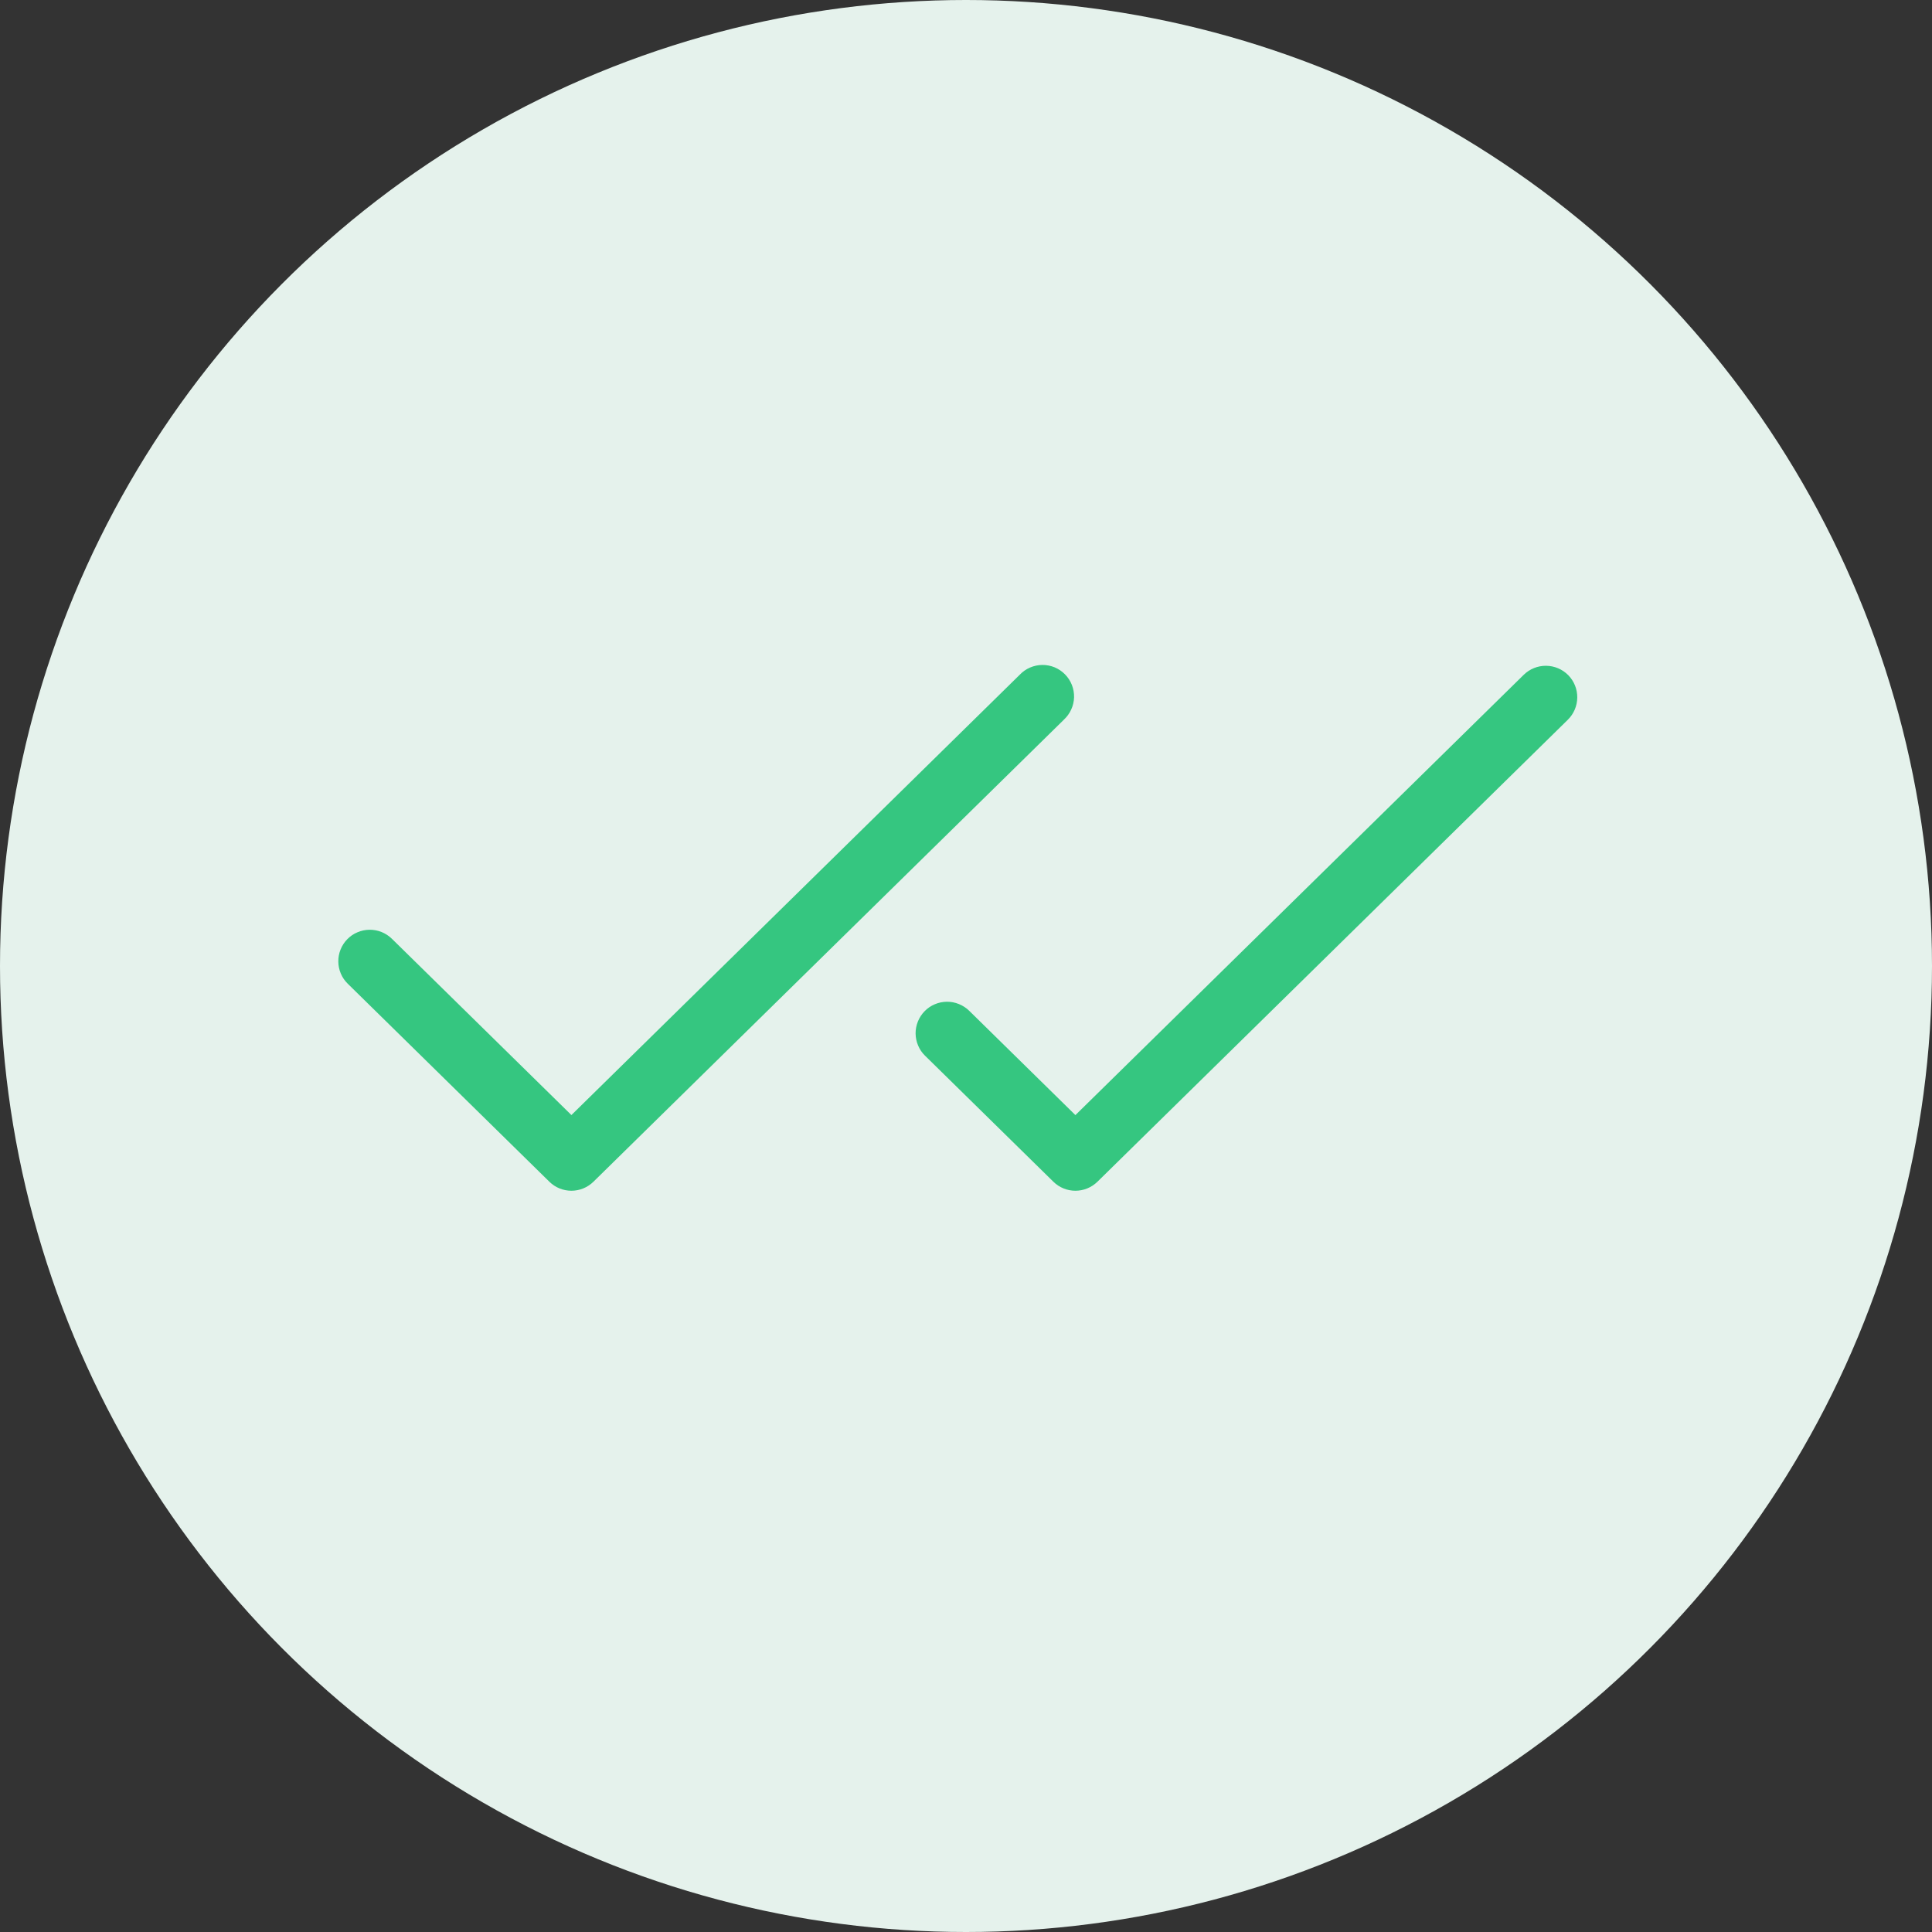 <?xml version="1.0" encoding="UTF-8"?> <svg xmlns="http://www.w3.org/2000/svg" width="46" height="46" viewBox="0 0 46 46" fill="none"><rect x="0" y="0" width="46" height="46" fill="#333333" stroke="none"/><circle cx="23" cy="23" r="23" fill="#E5F2EC"></circle><path d="M25.33 17.136L14.13 28.136C13.989 28.274 13.801 28.351 13.605 28.351C13.408 28.351 13.22 28.274 13.08 28.136L8.28 23.422C8.209 23.353 8.153 23.271 8.115 23.181C8.076 23.09 8.056 22.993 8.055 22.894C8.054 22.796 8.072 22.698 8.109 22.607C8.146 22.515 8.2 22.432 8.269 22.362C8.338 22.291 8.42 22.235 8.511 22.197C8.601 22.158 8.699 22.138 8.797 22.137C8.896 22.136 8.993 22.154 9.085 22.191C9.176 22.228 9.259 22.282 9.33 22.351L13.605 26.549L24.28 16.065C24.349 15.992 24.432 15.934 24.525 15.894C24.617 15.854 24.717 15.833 24.817 15.832C24.918 15.831 25.018 15.851 25.111 15.889C25.203 15.928 25.288 15.985 25.358 16.057C25.429 16.129 25.484 16.214 25.521 16.308C25.558 16.401 25.575 16.501 25.573 16.602C25.57 16.703 25.547 16.802 25.505 16.893C25.464 16.985 25.404 17.067 25.33 17.135V17.136ZM37.34 16.076C37.2 15.934 37.011 15.854 36.812 15.852C36.613 15.85 36.422 15.927 36.28 16.066L25.605 26.55L23.076 24.066C23.006 23.997 22.922 23.943 22.831 23.906C22.74 23.869 22.642 23.85 22.544 23.851C22.445 23.852 22.348 23.872 22.257 23.911C22.166 23.949 22.084 24.005 22.015 24.076C21.946 24.146 21.892 24.229 21.855 24.32C21.818 24.412 21.799 24.509 21.8 24.608C21.801 24.706 21.822 24.804 21.86 24.894C21.898 24.985 21.954 25.067 22.025 25.136L25.08 28.136C25.22 28.274 25.408 28.351 25.605 28.351C25.801 28.351 25.989 28.274 26.13 28.136L37.33 17.136C37.471 16.997 37.552 16.807 37.554 16.608C37.556 16.41 37.479 16.218 37.34 16.076Z" fill="#35C680"></path></svg> 